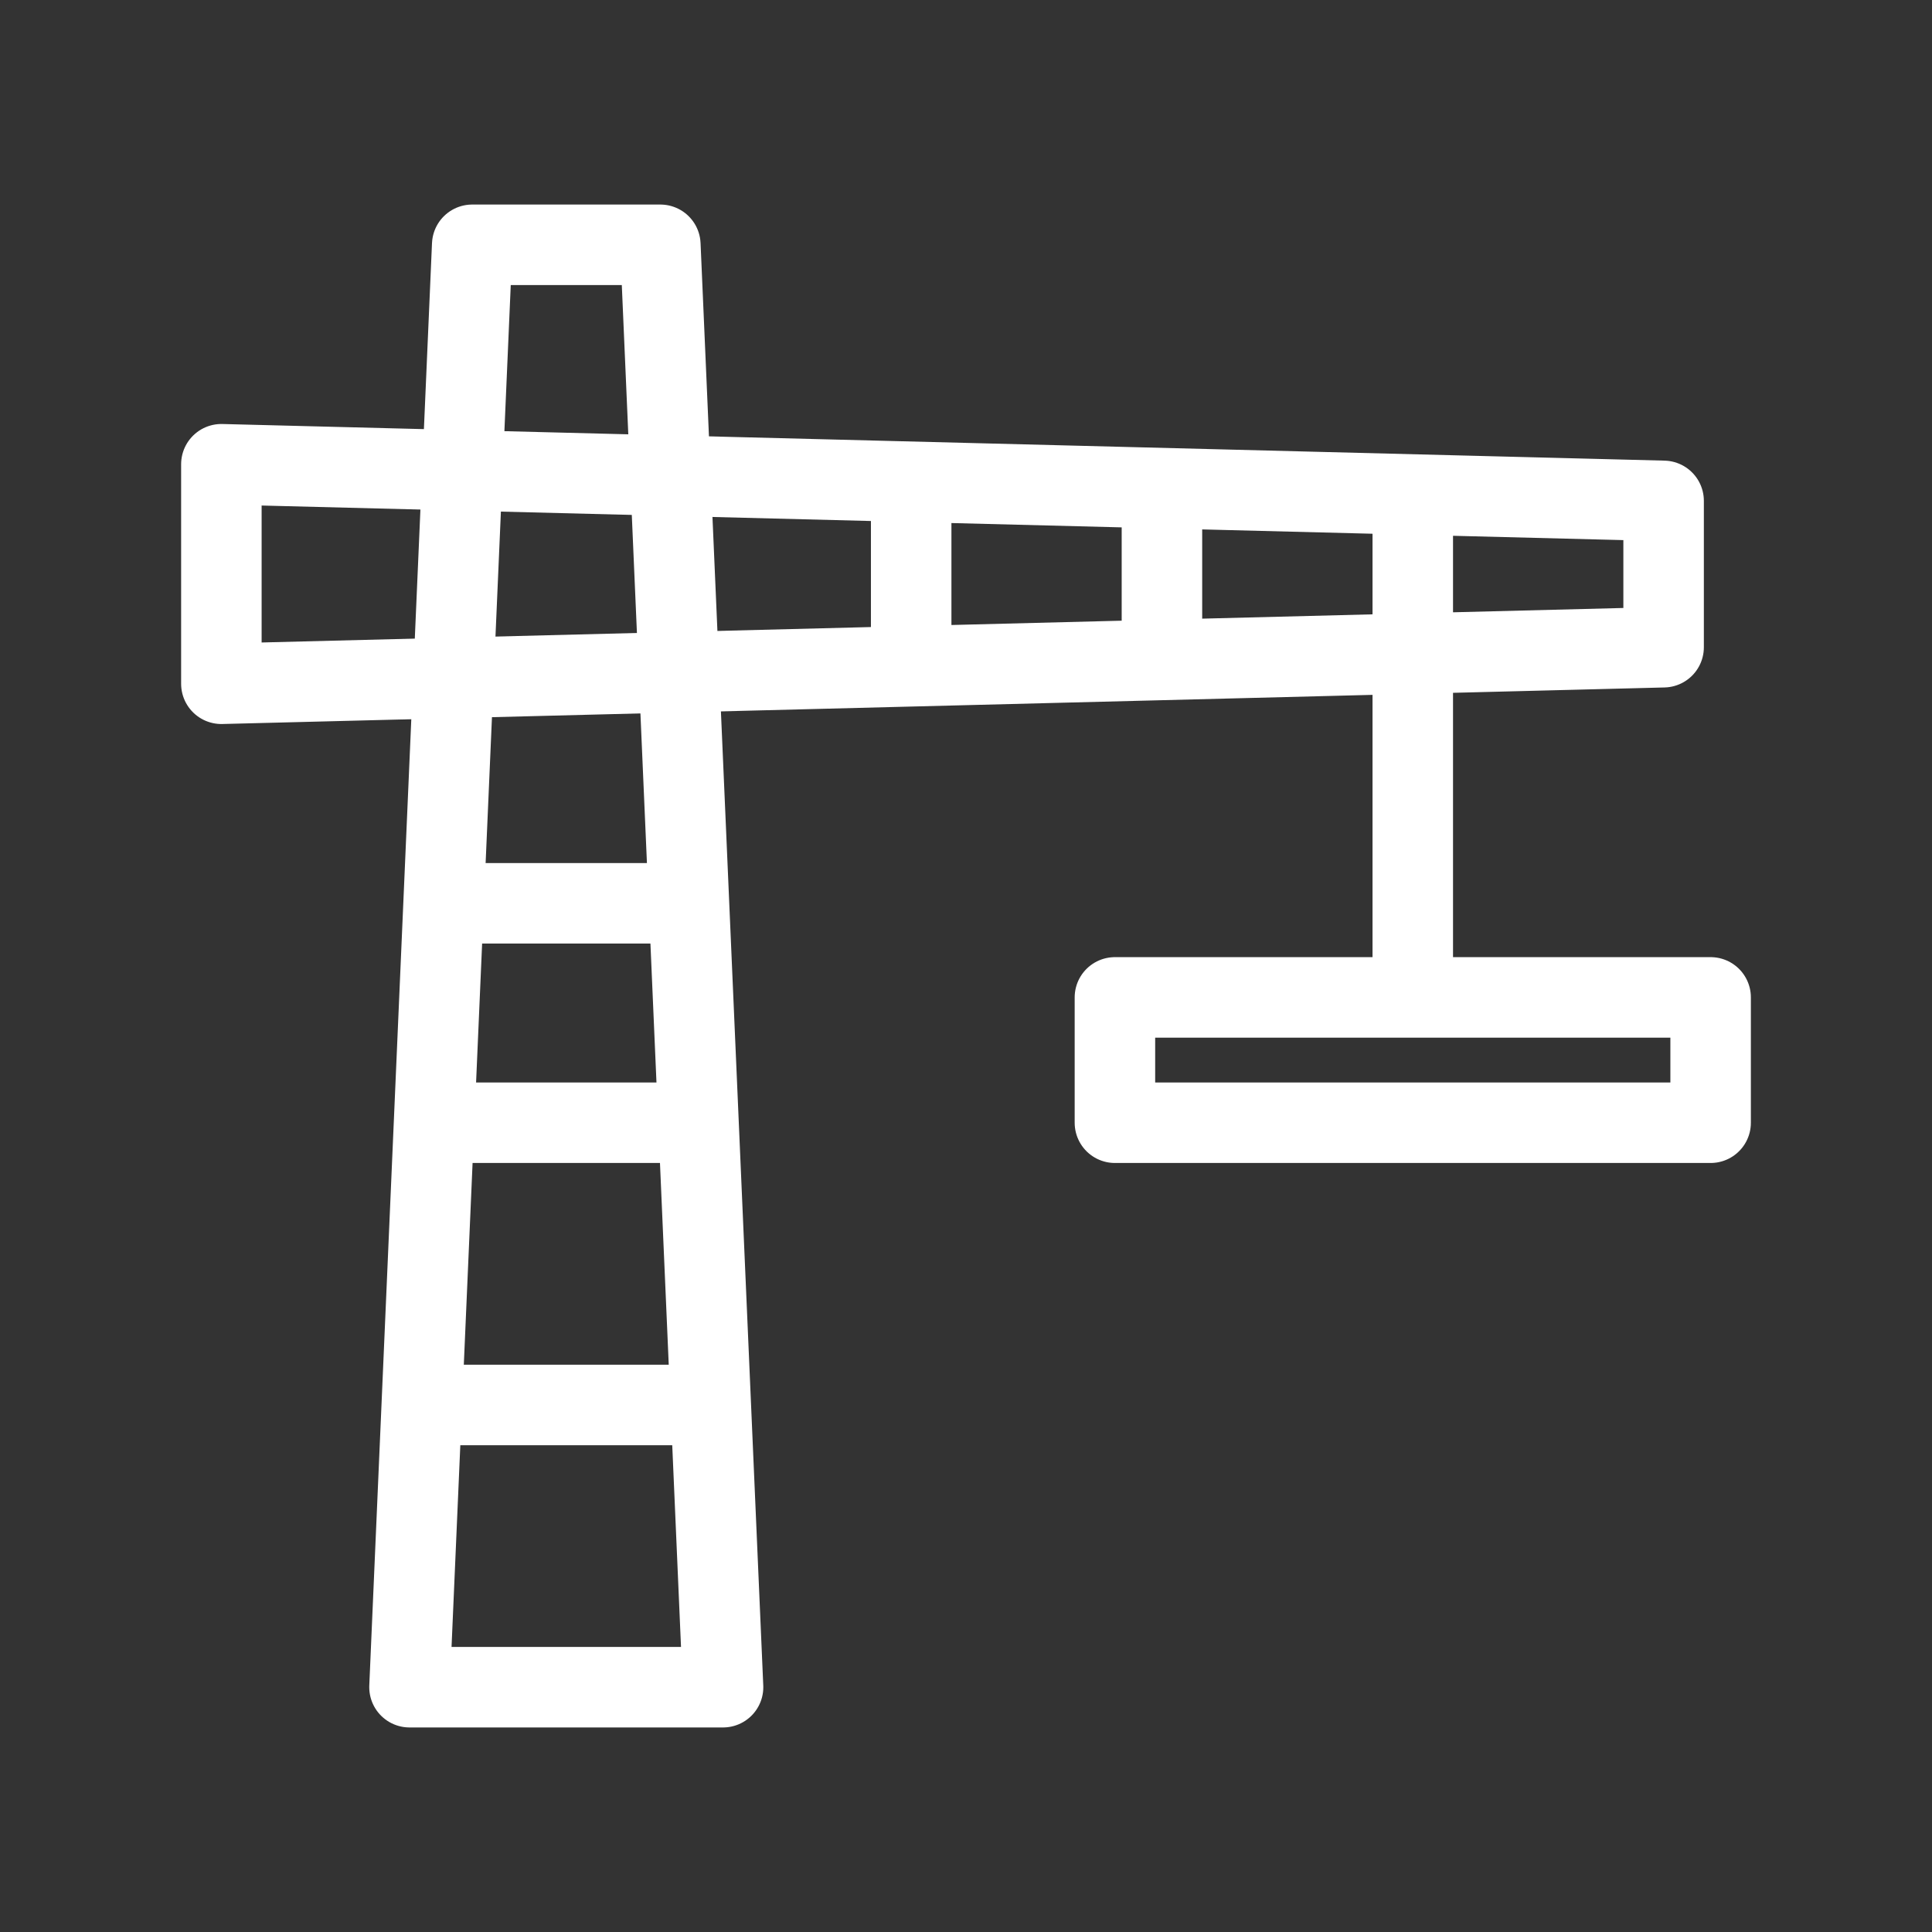 <svg width="24" height="24" viewBox="0 0 24 24" fill="none" xmlns="http://www.w3.org/2000/svg">
<rect x="0" y="0" width="24" height="24" fill="#333333" stroke="none"/>
<path d="M20.666 8.04L2.75 8.494V5.767L20.666 6.222V8.04Z" stroke="white" stroke-width="0.5" stroke-linecap="round" stroke-linejoin="round"/>
<path d="M8.982 20.959H5.087L5.866 3.041H8.203L8.982 20.959Z" stroke="white" stroke-linecap="round" stroke-linejoin="round"/>
<path d="M5.476 17.453H8.592M5.476 13.947H8.592M5.671 11.221H8.398M11.319 8.105V6.157M14.434 8.105V6.157M17.55 12.39V6.156M20.666 8.04L2.75 8.494V5.767L20.666 6.222V8.04ZM13.85 12.39H21.25V13.947H13.85V12.39Z" stroke="white" stroke-linecap="round" stroke-linejoin="round"/>
</svg>
